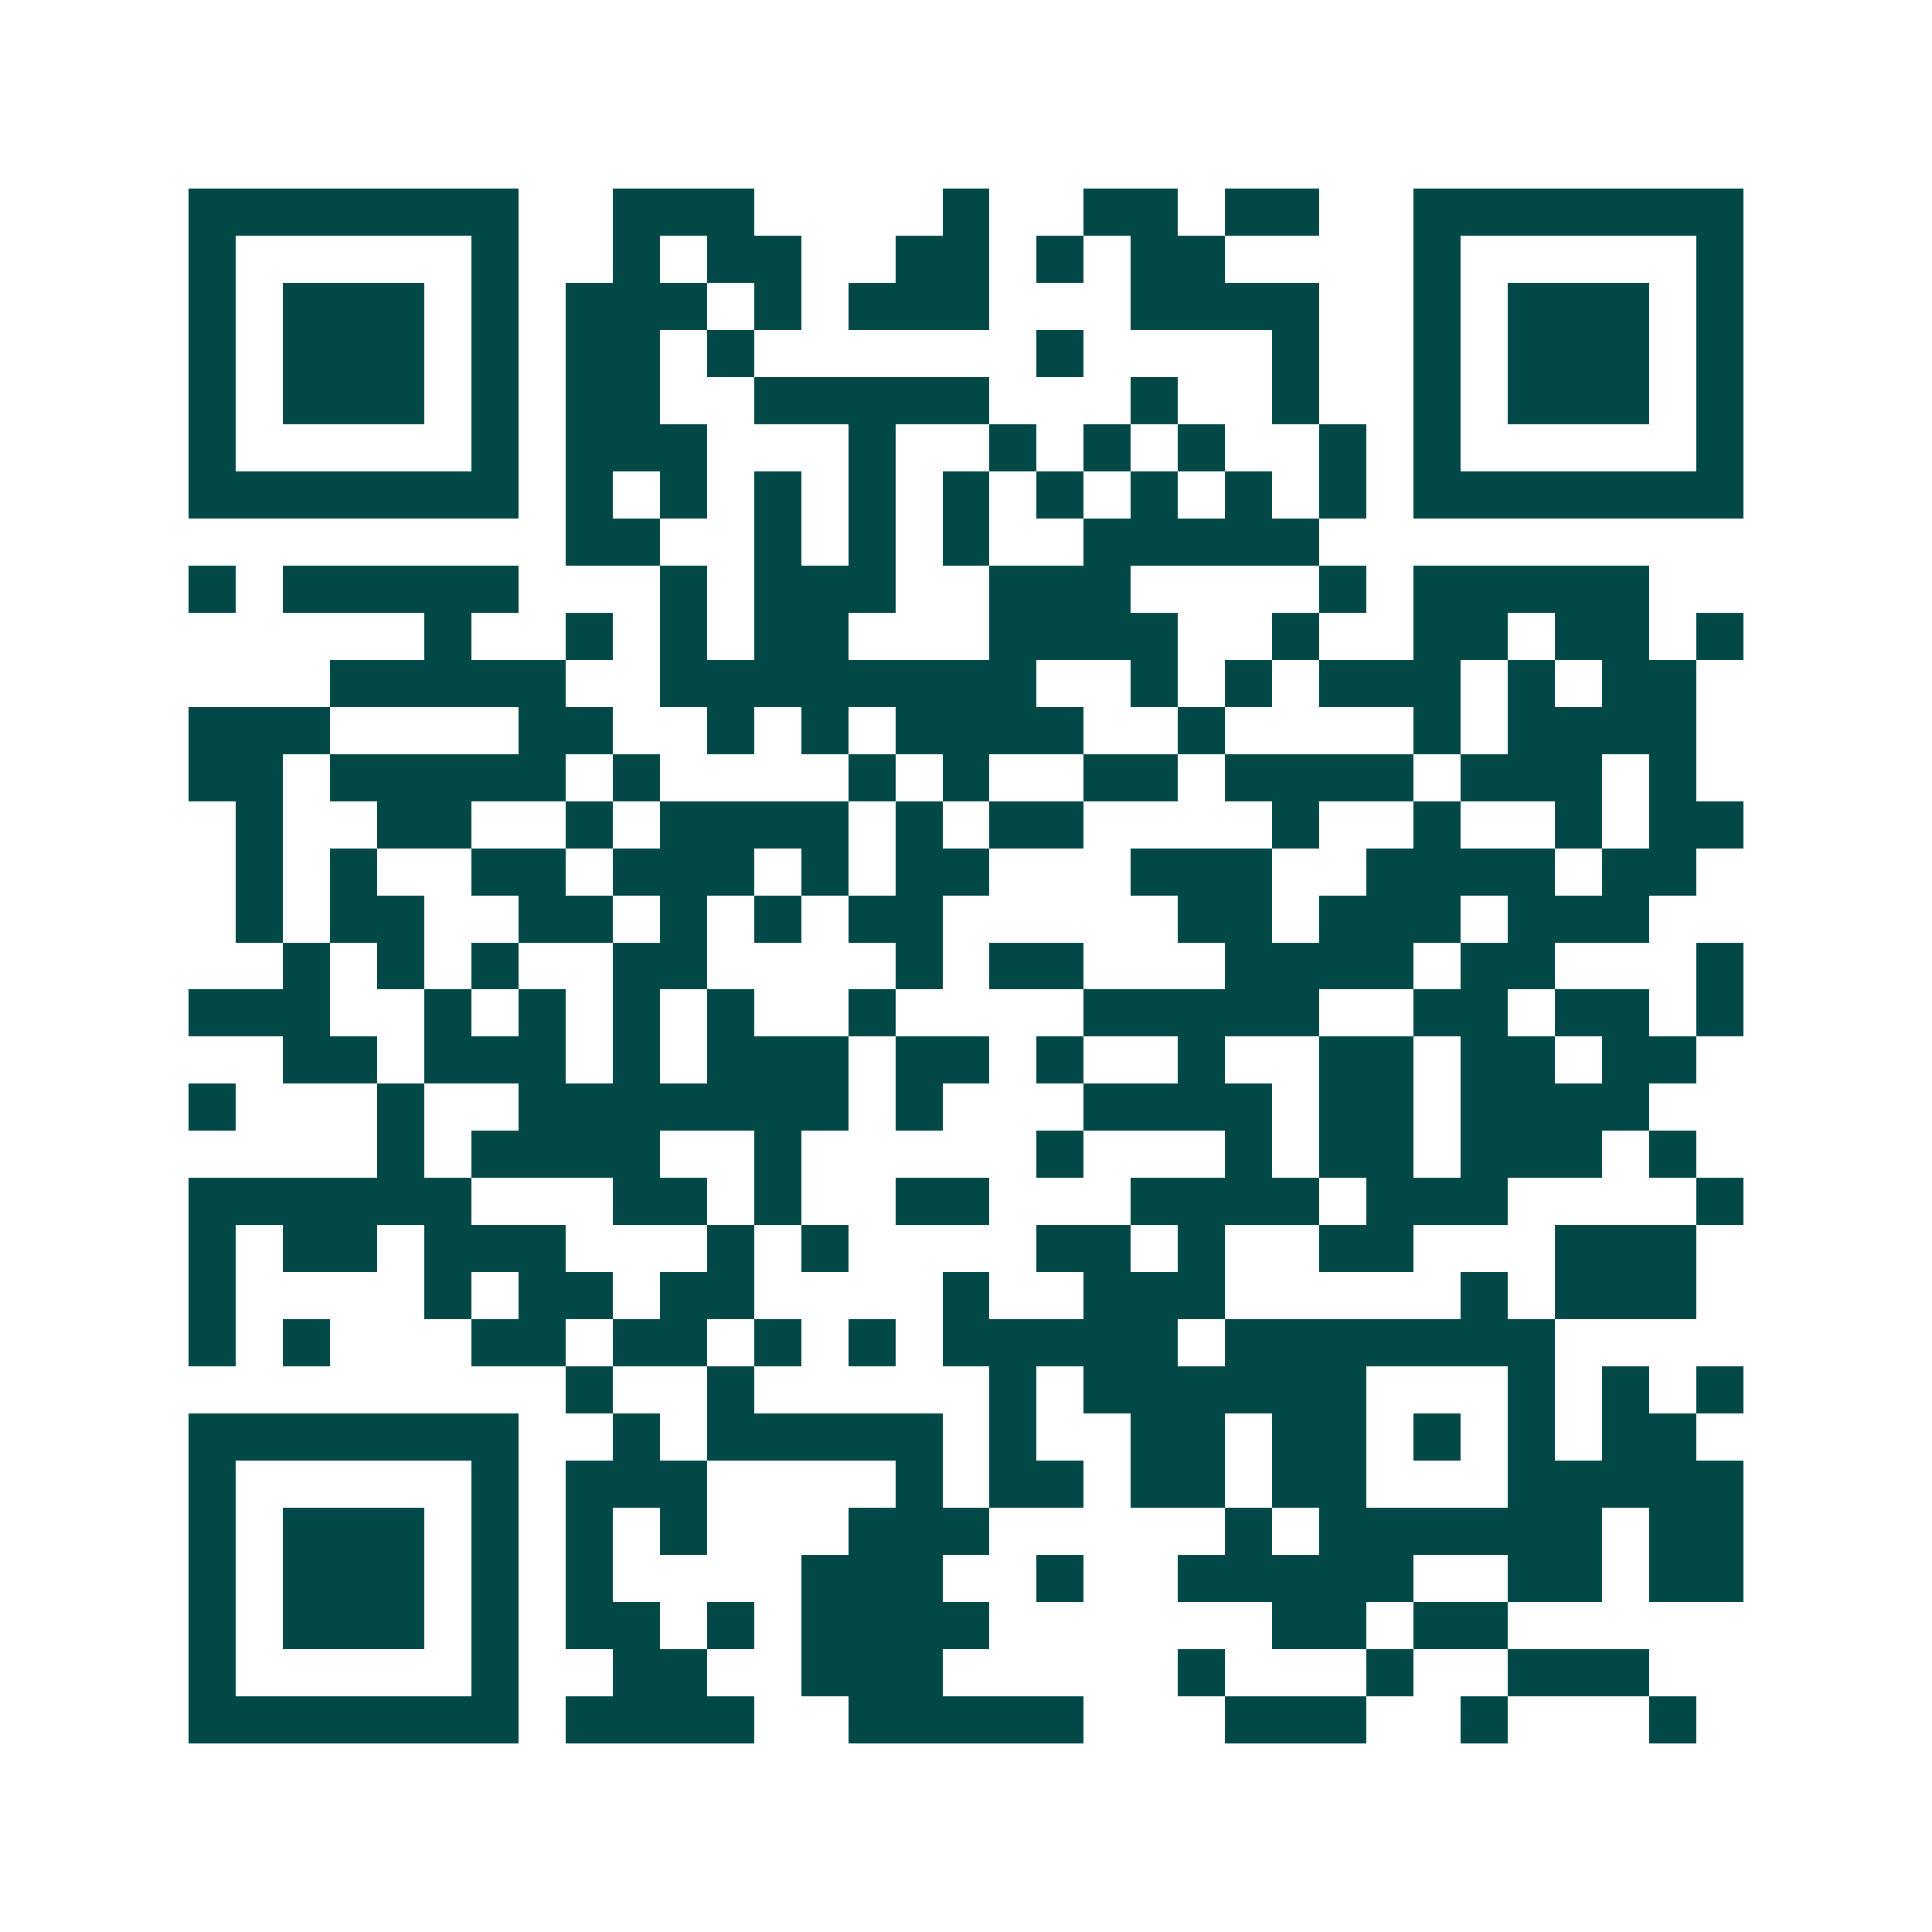 <svg xmlns="http://www.w3.org/2000/svg" width="200" height="200" viewBox="0 0 41 41" shape-rendering="crispEdges"><path fill="#ffffff" d="M0 0h41v41H0z"/><path stroke="#014847" d="M4 4.5h7m2 0h3m4 0h1m2 0h2m1 0h2m2 0h7M4 5.5h1m5 0h1m2 0h1m1 0h2m2 0h2m1 0h1m1 0h2m4 0h1m5 0h1M4 6.5h1m1 0h3m1 0h1m1 0h3m1 0h1m1 0h3m3 0h4m2 0h1m1 0h3m1 0h1M4 7.5h1m1 0h3m1 0h1m1 0h2m1 0h1m6 0h1m4 0h1m2 0h1m1 0h3m1 0h1M4 8.5h1m1 0h3m1 0h1m1 0h2m2 0h5m3 0h1m2 0h1m2 0h1m1 0h3m1 0h1M4 9.5h1m5 0h1m1 0h3m3 0h1m2 0h1m1 0h1m1 0h1m2 0h1m1 0h1m5 0h1M4 10.5h7m1 0h1m1 0h1m1 0h1m1 0h1m1 0h1m1 0h1m1 0h1m1 0h1m1 0h1m1 0h7M12 11.5h2m2 0h1m1 0h1m1 0h1m2 0h5M4 12.5h1m1 0h5m3 0h1m1 0h3m2 0h3m4 0h1m1 0h5M9 13.5h1m2 0h1m1 0h1m1 0h2m3 0h4m2 0h1m2 0h2m1 0h2m1 0h1M7 14.5h5m2 0h8m2 0h1m1 0h1m1 0h3m1 0h1m1 0h2M4 15.5h3m4 0h2m2 0h1m1 0h1m1 0h4m2 0h1m4 0h1m1 0h4M4 16.5h2m1 0h5m1 0h1m4 0h1m1 0h1m2 0h2m1 0h4m1 0h3m1 0h1M5 17.5h1m2 0h2m2 0h1m1 0h4m1 0h1m1 0h2m4 0h1m2 0h1m2 0h1m1 0h2M5 18.5h1m1 0h1m2 0h2m1 0h3m1 0h1m1 0h2m3 0h3m2 0h4m1 0h2M5 19.5h1m1 0h2m2 0h2m1 0h1m1 0h1m1 0h2m5 0h2m1 0h3m1 0h3M6 20.5h1m1 0h1m1 0h1m2 0h2m4 0h1m1 0h2m3 0h4m1 0h2m3 0h1M4 21.5h3m2 0h1m1 0h1m1 0h1m1 0h1m2 0h1m4 0h5m2 0h2m1 0h2m1 0h1M6 22.5h2m1 0h3m1 0h1m1 0h3m1 0h2m1 0h1m2 0h1m2 0h2m1 0h2m1 0h2M4 23.5h1m3 0h1m2 0h7m1 0h1m3 0h4m1 0h2m1 0h4M8 24.5h1m1 0h4m2 0h1m5 0h1m3 0h1m1 0h2m1 0h3m1 0h1M4 25.5h6m3 0h2m1 0h1m2 0h2m3 0h4m1 0h3m4 0h1M4 26.5h1m1 0h2m1 0h3m3 0h1m1 0h1m4 0h2m1 0h1m2 0h2m3 0h3M4 27.5h1m4 0h1m1 0h2m1 0h2m4 0h1m2 0h3m5 0h1m1 0h3M4 28.5h1m1 0h1m3 0h2m1 0h2m1 0h1m1 0h1m1 0h5m1 0h7M12 29.5h1m2 0h1m5 0h1m1 0h6m3 0h1m1 0h1m1 0h1M4 30.5h7m2 0h1m1 0h5m1 0h1m2 0h2m1 0h2m1 0h1m1 0h1m1 0h2M4 31.5h1m5 0h1m1 0h3m4 0h1m1 0h2m1 0h2m1 0h2m3 0h5M4 32.5h1m1 0h3m1 0h1m1 0h1m1 0h1m3 0h3m5 0h1m1 0h6m1 0h2M4 33.5h1m1 0h3m1 0h1m1 0h1m4 0h3m2 0h1m2 0h5m2 0h2m1 0h2M4 34.5h1m1 0h3m1 0h1m1 0h2m1 0h1m1 0h4m6 0h2m1 0h2M4 35.5h1m5 0h1m2 0h2m2 0h3m5 0h1m3 0h1m2 0h3M4 36.5h7m1 0h4m2 0h5m3 0h3m2 0h1m3 0h1"/></svg>
